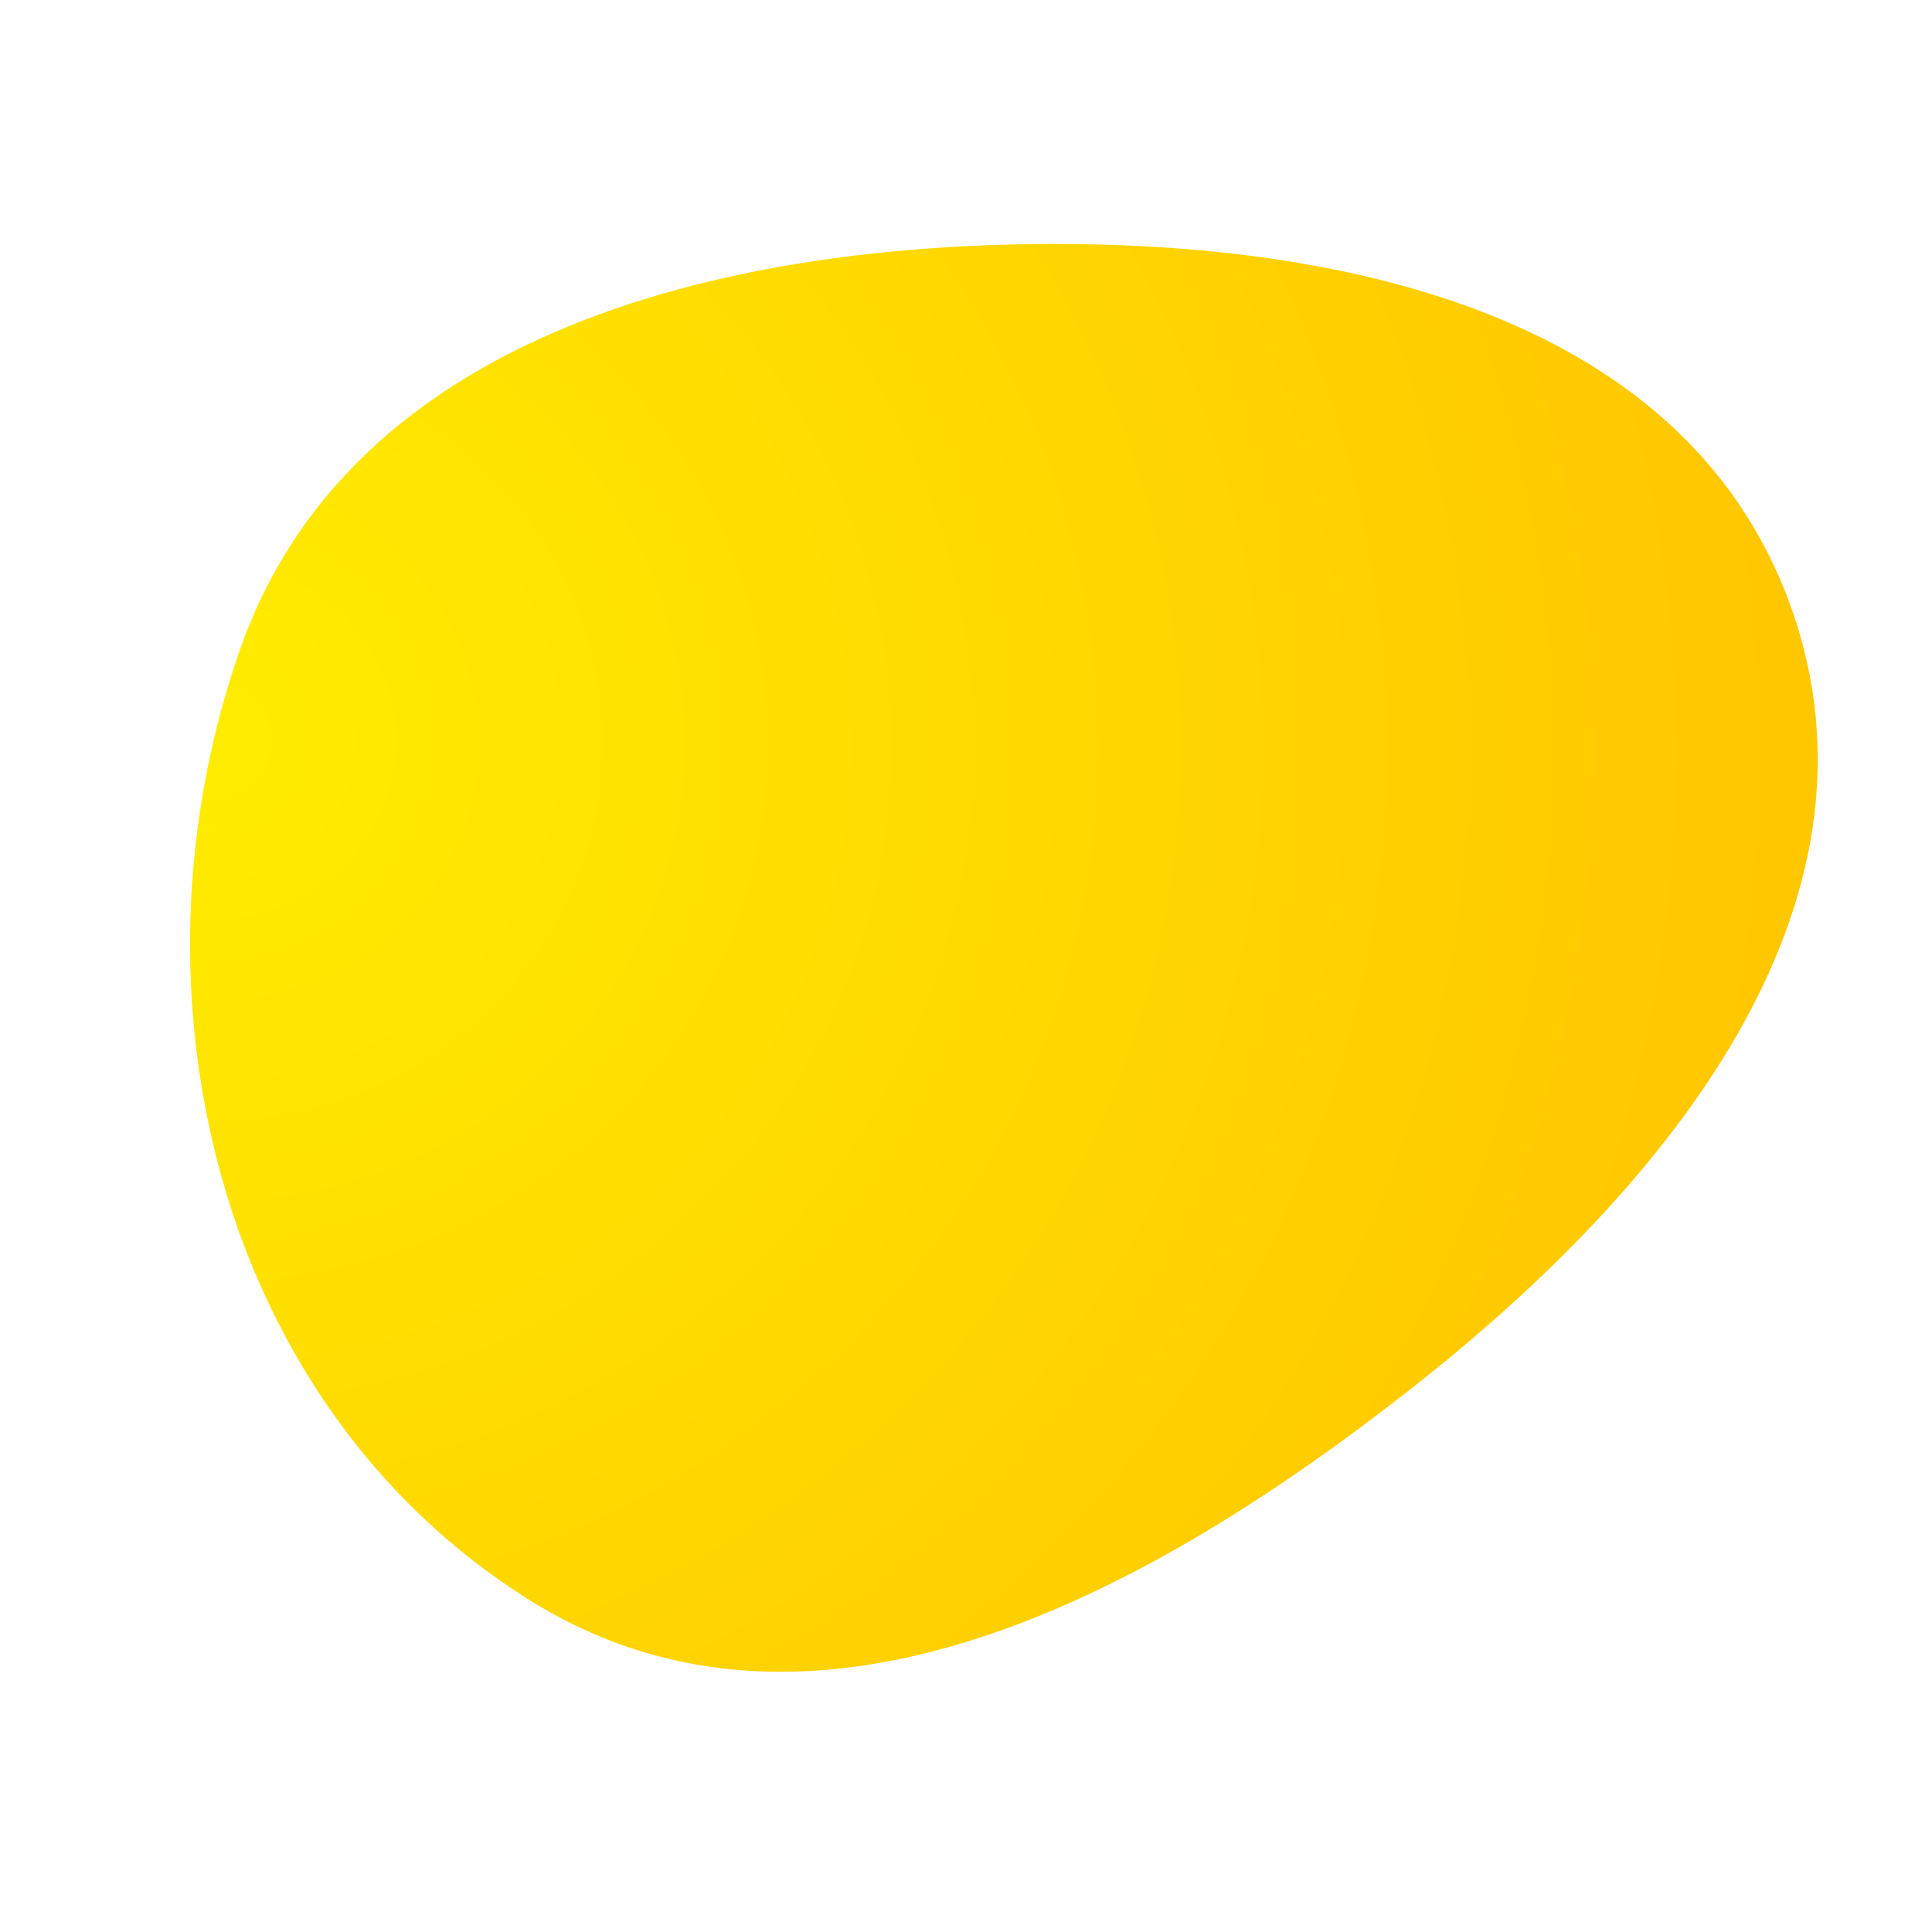 <svg width="495" height="488" viewBox="0 0 495 488" fill="none" xmlns="http://www.w3.org/2000/svg">
<path fill-rule="evenodd" clip-rule="evenodd" d="M61.497 166.381C88.449 89.453 175.537 64.979 257.213 62.692C338.904 60.405 431.141 78.476 458.774 155.257C486.481 232.242 426.712 304.448 362.444 355.081C294.954 408.253 208.478 455.606 135.57 409.891C55.969 359.98 30.507 254.835 61.497 166.381Z" fill="url(#paint0_radial)"/>
<defs>
<radialGradient id="paint0_radial" cx="0" cy="0" r="1" gradientUnits="userSpaceOnUse" gradientTransform="translate(55.005 187.446) rotate(16.354) scale(400.98 390.698)">
<stop stop-color="#FFED00"/>
<stop offset="1" stop-color="#FFC700"/>
</radialGradient>
</defs>
</svg>

